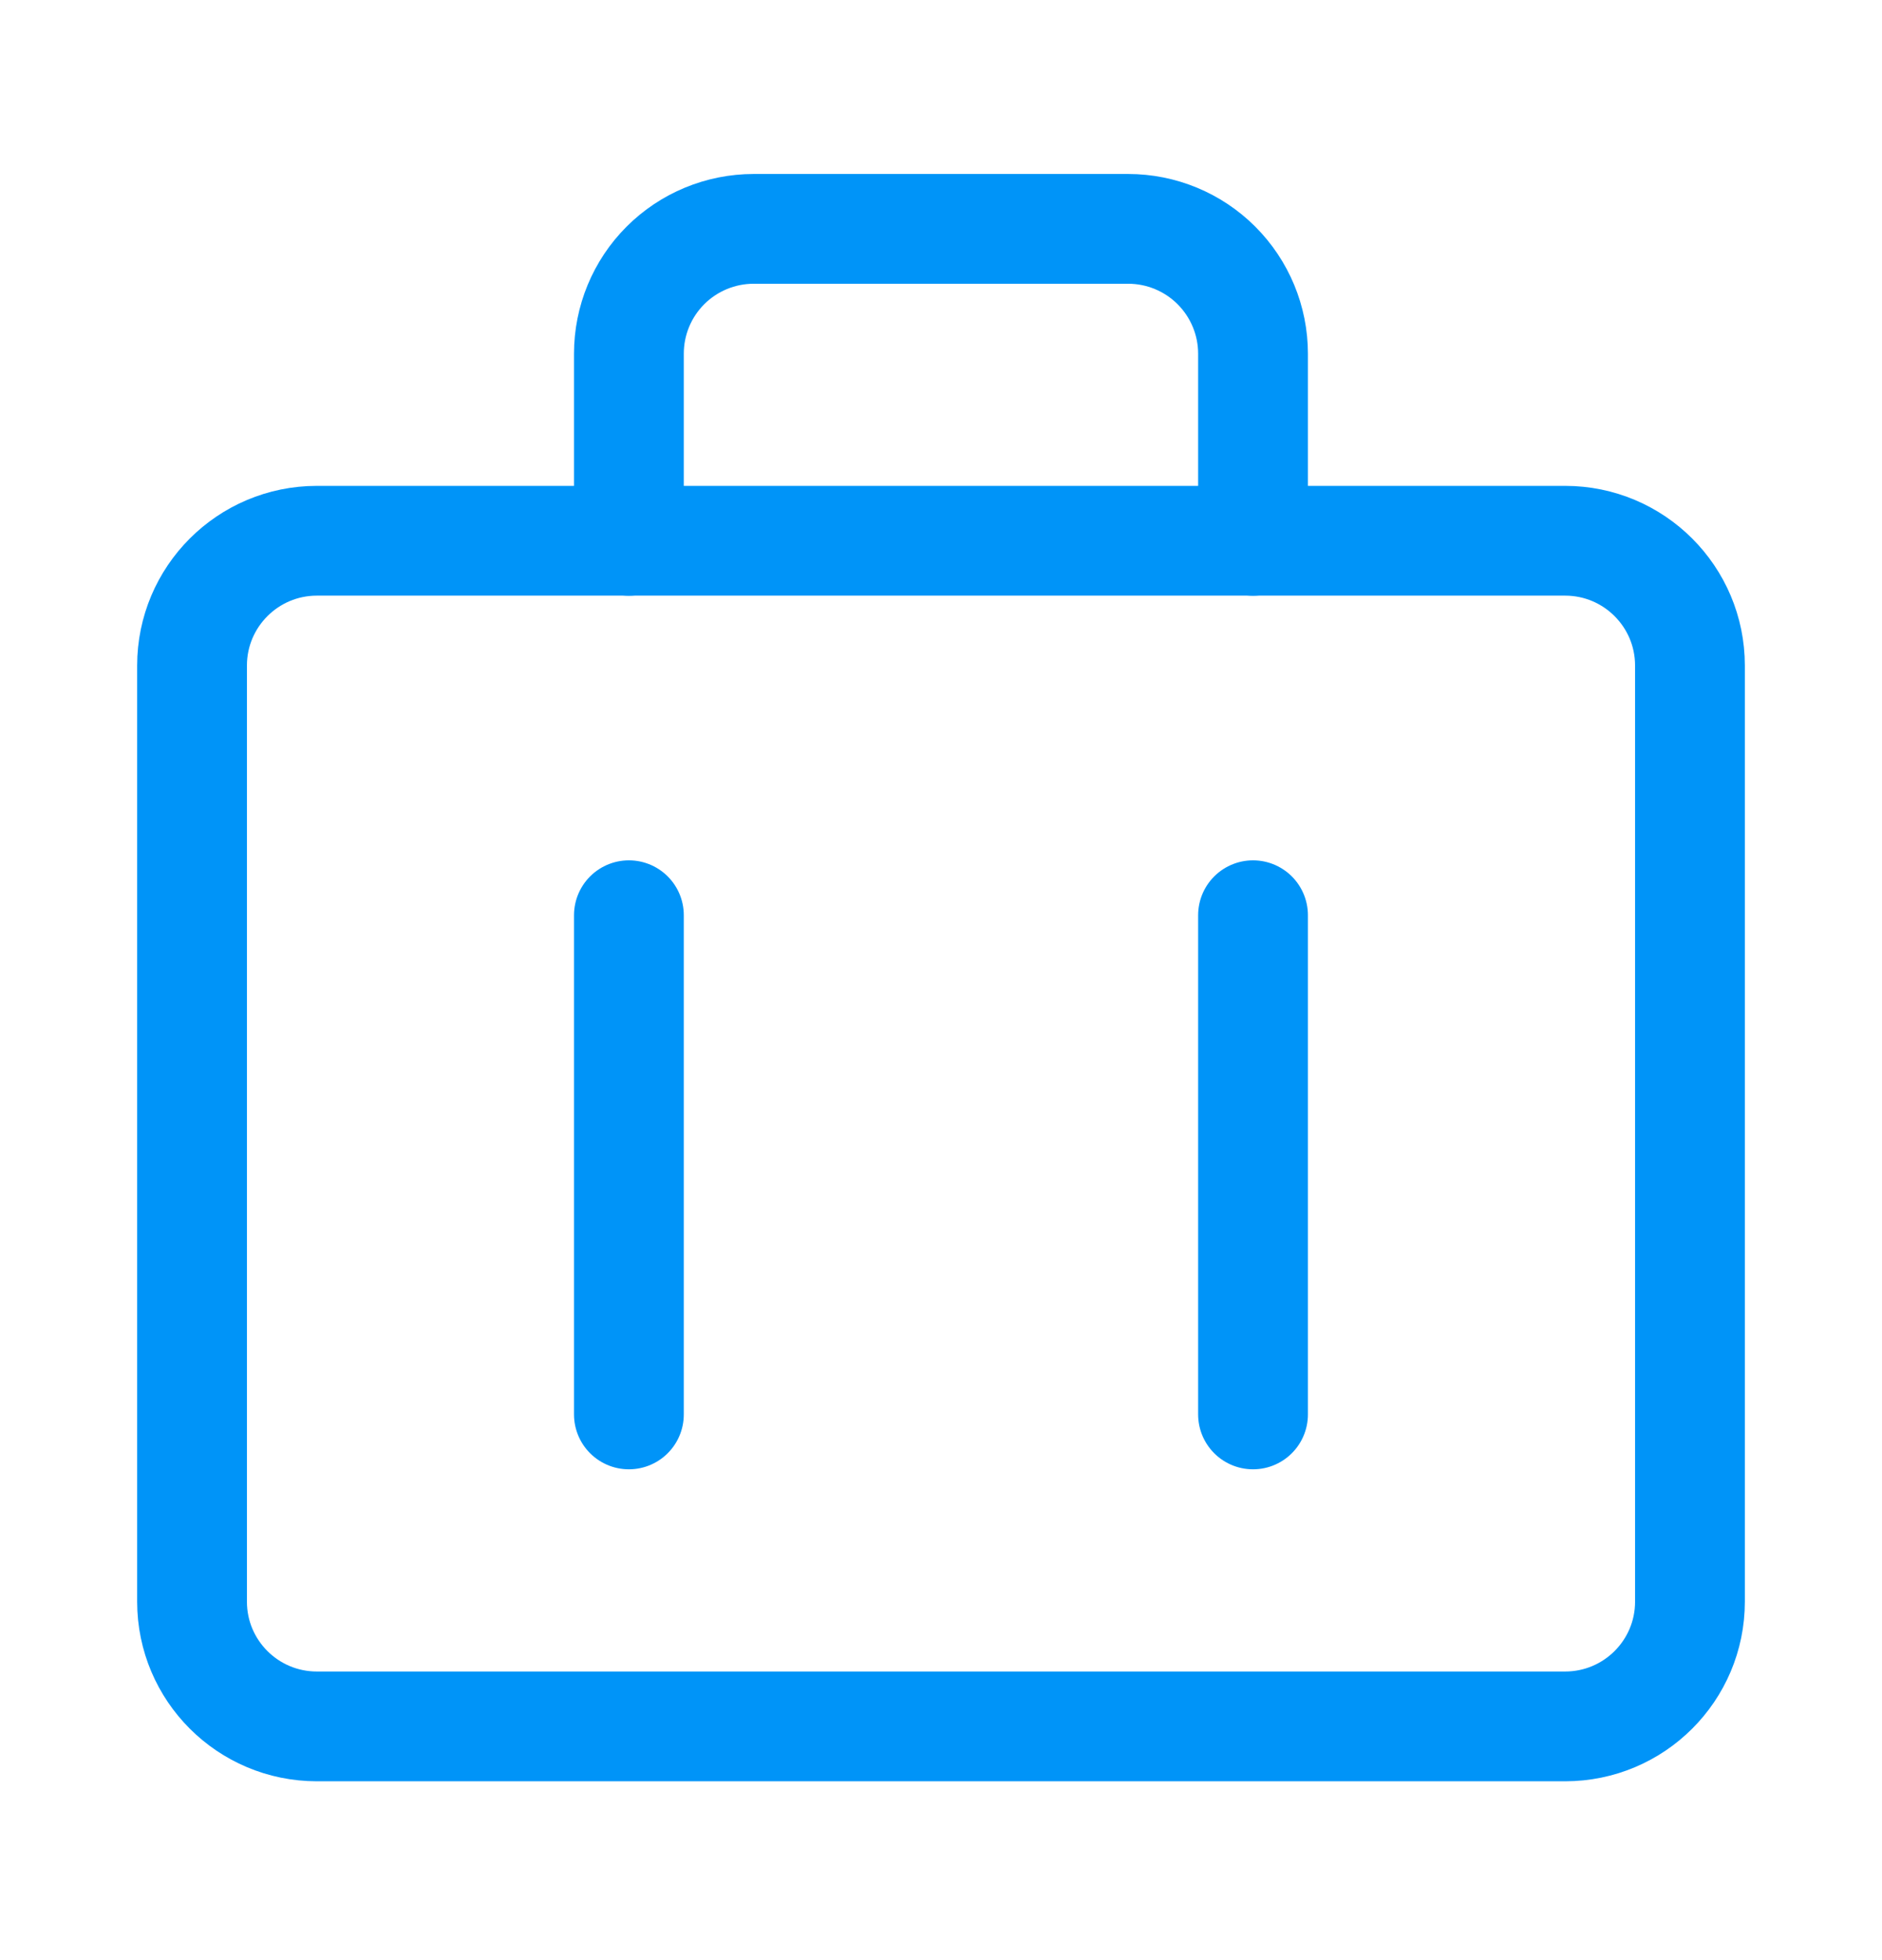 <svg width="24" height="25" viewBox="0 0 24 25" fill="none" xmlns="http://www.w3.org/2000/svg">
<g clip-path="url(#clip0_180_6720)">
<g clip-path="url(#clip1_180_6720)">
<path d="M19.959 6.897H4.041C3.162 6.897 2.449 7.61 2.449 8.489V20.428C2.449 21.307 3.162 22.019 4.041 22.019H19.959C20.838 22.019 21.551 21.307 21.551 20.428V8.489C21.551 7.61 20.838 6.897 19.959 6.897Z" stroke="#0094F8" stroke-width="1.4" stroke-linecap="round" stroke-linejoin="round"/>
<path d="M15.979 6.898V4.511C15.979 4.089 15.811 3.684 15.512 3.385C15.214 3.087 14.809 2.919 14.387 2.919H9.611C9.189 2.919 8.784 3.087 8.486 3.385C8.187 3.684 8.02 4.089 8.02 4.511V6.898" stroke="#0094F8" stroke-width="1.4" stroke-linecap="round" stroke-linejoin="round"/>
<path d="M15.979 11.673V18.04" stroke="#0094F8" stroke-width="1.4" stroke-linecap="round" stroke-linejoin="round"/>
<path d="M8.02 11.673V18.04" stroke="#0094F8" stroke-width="1.4" stroke-linecap="round" stroke-linejoin="round"/>
</g>
</g>
<defs>
<clipPath id="clip0_180_6720">
<rect width="24" height="24" fill="white" transform="translate(0 0.47)"/>
</clipPath>
<clipPath id="clip1_180_6720">
<rect width="24" height="24" fill="white" transform="translate(0 0.47)"/>
</clipPath>
</defs>
</svg>
